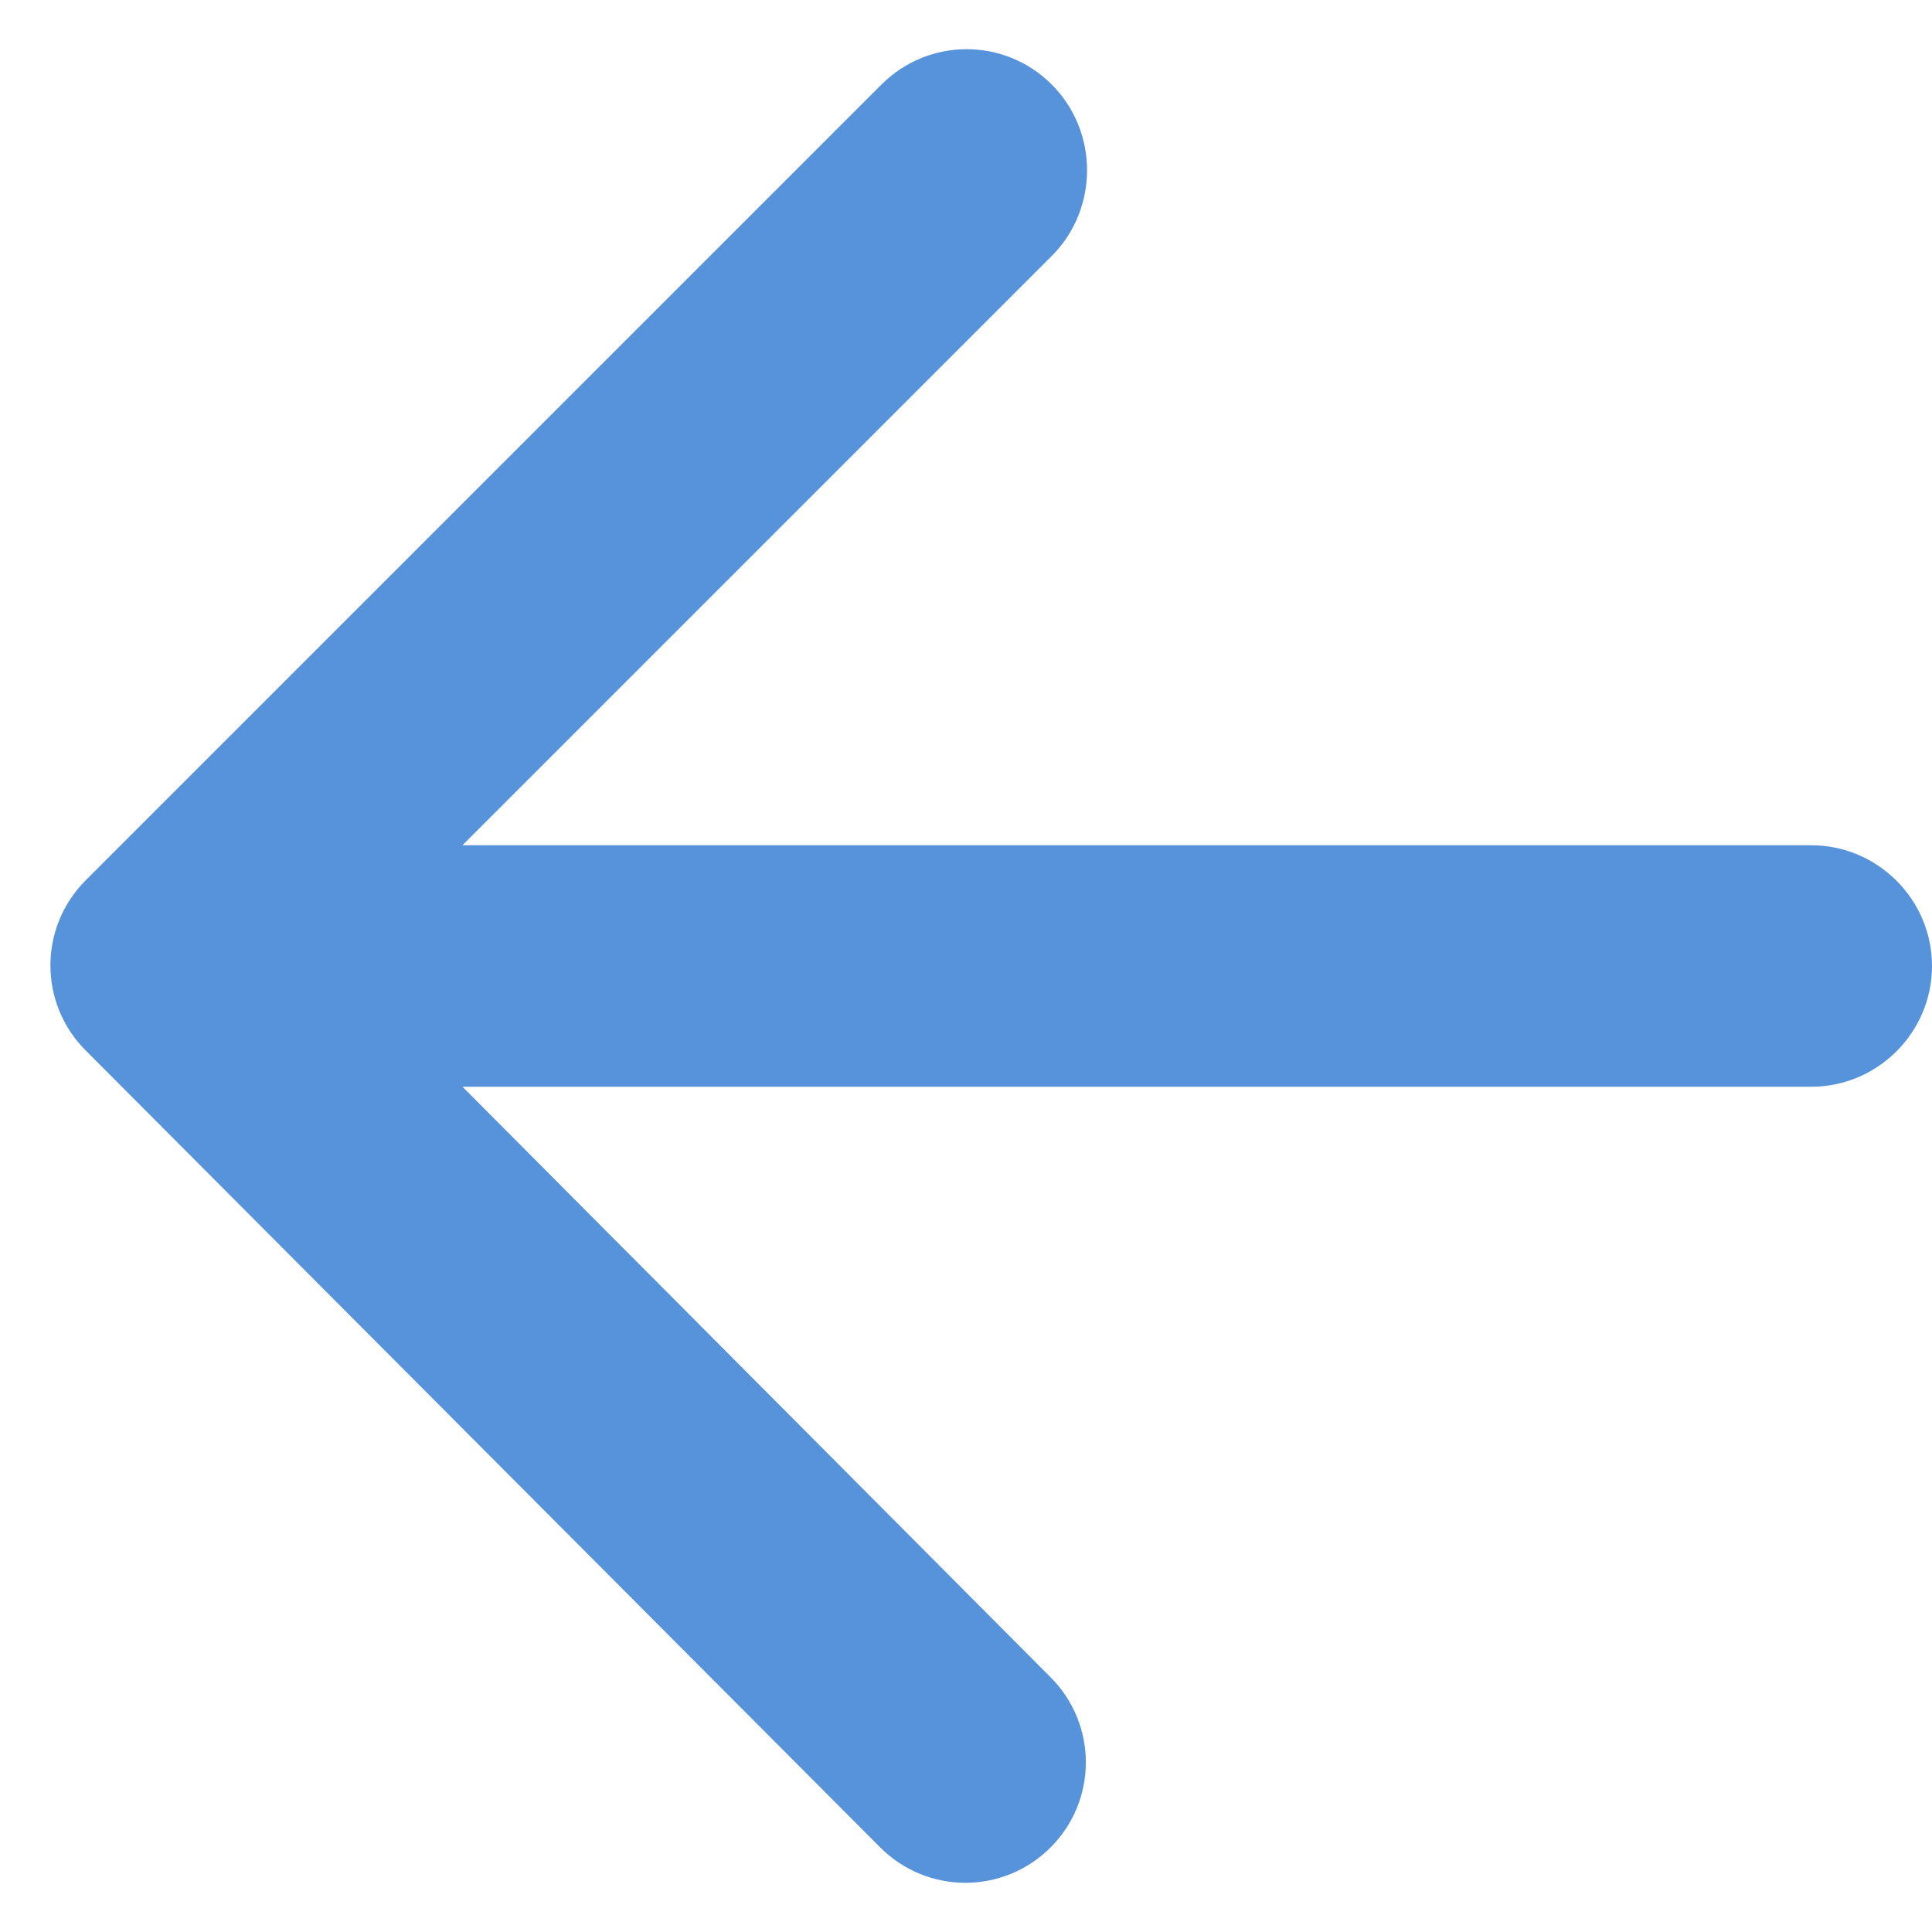 <svg height="16" viewBox="0 0 16 16" width="16" xmlns="http://www.w3.org/2000/svg"><path d="m1 9h11.17l-4.88 4.88c-.39.39-.39 1.03 0 1.42s1.02.39 1.41 0l6.59-6.59c.39-.39.39-1.02 0-1.41l-6.58-6.6c-.39-.39-1.02-.39-1.41 0s-.39 1.02 0 1.41l4.87 4.89h-11.17c-.55 0-1 .45-1 1s.45 1 1 1z" fill="#5793db" fill-rule="evenodd" transform="matrix(-1 0 0 -1 16 16)"/></svg>